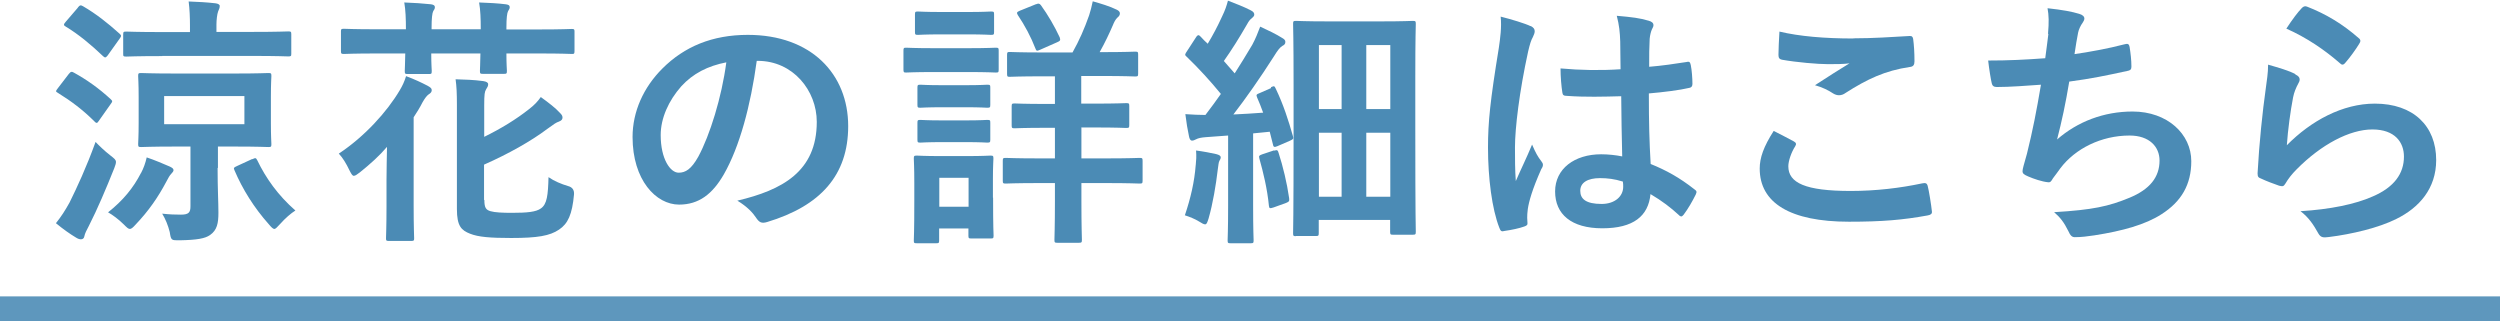 <?xml version="1.0" encoding="UTF-8"?><svg id="_イヤー_2" xmlns="http://www.w3.org/2000/svg" viewBox="0 0 152 19.52"><defs><style>.cls-1{fill:none;stroke:#5e97bd;stroke-miterlimit:10;stroke-width:1.5px;}.cls-2{fill:#4b8bb5;}</style></defs><g id="ase6_textlink"><g><g><path class="cls-2" d="M4.23,12.31c.45-.91,1.02-2.13,1.58-3.68,.21,.22,.56,.56,.9,.82,.24,.19,.34,.26,.34,.4,0,.08-.03,.19-.1,.37-.5,1.25-1.02,2.48-1.55,3.52-.14,.26-.24,.46-.27,.62-.02,.13-.1,.19-.21,.19-.08,0-.18-.03-.29-.1-.37-.22-.78-.51-1.23-.88,.34-.43,.54-.74,.83-1.26Zm-.05-7.81c.13-.16,.18-.16,.32-.08,.78,.43,1.5,.94,2.22,1.6,.06,.06,.1,.1,.1,.13,0,.05-.03,.1-.1,.19l-.72,1.02c-.05,.08-.08,.11-.13,.11-.03,0-.08-.03-.14-.1-.67-.67-1.41-1.23-2.19-1.71-.08-.05-.13-.08-.13-.11,0-.05,.05-.11,.11-.19l.66-.86ZM4.73,.46c.13-.16,.18-.16,.32-.08,.79,.46,1.5,1.02,2.21,1.66,.06,.05,.1,.1,.1,.14s-.03,.1-.1,.19l-.72,1.01c-.06,.08-.11,.11-.14,.11-.05,0-.08-.03-.14-.08-.7-.67-1.49-1.33-2.26-1.79-.08-.05-.11-.08-.11-.11,0-.05,.03-.1,.11-.19l.74-.86Zm3.84,10.07c.16-.3,.27-.61,.35-.96,.43,.14,1.09,.42,1.41,.56,.16,.08,.22,.13,.22,.22,0,.06-.06,.14-.14,.22-.08,.08-.18,.24-.3,.48-.5,.94-1.06,1.76-1.87,2.61-.16,.18-.26,.26-.34,.26-.1,0-.18-.08-.37-.27-.32-.32-.72-.61-.96-.74,.91-.72,1.54-1.49,2-2.39Zm1.3-7.12c-1.57,0-2.1,.03-2.19,.03-.18,0-.19-.02-.19-.16v-1.18c0-.16,.02-.18,.19-.18,.1,0,.62,.03,2.19,.03h1.68v-.4c0-.46-.02-1.01-.08-1.46,.58,.02,1.1,.05,1.63,.11,.16,.02,.26,.08,.26,.16,0,.13-.05,.22-.1,.34-.06,.16-.1,.53-.1,.78v.46h2.16c1.57,0,2.11-.03,2.21-.03,.16,0,.18,.02,.18,.18v1.18c0,.14-.02,.16-.18,.16-.1,0-.64-.03-2.21-.03h-5.46Zm3.36,6.8c0,1.28,.05,2.08,.05,2.72s-.08,1.06-.51,1.36c-.3,.21-.78,.3-1.84,.32-.51,0-.53,.02-.61-.5-.1-.4-.26-.8-.46-1.12,.46,.05,.78,.06,1.14,.06,.48,0,.58-.14,.58-.51v-3.63h-.93c-1.44,0-1.95,.03-2.07,.03-.16,0-.18-.02-.18-.18,0-.11,.03-.45,.03-1.28v-1.58c0-.85-.03-1.17-.03-1.28,0-.16,.02-.18,.18-.18,.11,0,.62,.03,2.07,.03h3.62c1.44,0,1.95-.03,2.05-.03,.16,0,.18,.02,.18,.18,0,.1-.03,.43-.03,1.28v1.58c0,.83,.03,1.18,.03,1.28,0,.16-.02,.18-.18,.18-.1,0-.61-.03-2.05-.03h-1.02v1.3Zm1.63-4.37h-4.88v1.71h4.88v-1.71Zm.48,3.84c.21-.1,.22-.08,.3,.06,.53,1.1,1.26,2.13,2.32,3.06-.26,.16-.61,.46-.93,.82-.18,.19-.27,.3-.35,.3s-.18-.1-.34-.29c-.9-1.01-1.6-2.14-2.08-3.27-.08-.16-.03-.18,.16-.27l.91-.42Z"/><path class="cls-2" d="M23.5,10.92c0-.64,.02-1.33,.03-1.99-.45,.53-.99,1.02-1.65,1.55-.18,.13-.27,.21-.37,.21-.08,0-.14-.1-.24-.29-.24-.5-.43-.8-.67-1.06,1.57-1.04,2.93-2.54,3.71-3.86,.16-.27,.27-.5,.38-.85,.56,.21,.91,.38,1.3,.58,.18,.1,.26,.16,.26,.27s-.06,.18-.19,.26c-.11,.08-.22,.22-.37,.48-.16,.32-.35,.62-.54,.91v5.39c0,1.26,.03,1.87,.03,1.97,0,.14-.02,.16-.19,.16h-1.34c-.16,0-.18-.02-.18-.16,0-.11,.03-.7,.03-1.97v-1.62Zm1.18-9.14c0-.64-.02-1.17-.1-1.63,.59,.02,1.14,.06,1.62,.11,.14,.02,.24,.06,.24,.18,0,.08-.03,.14-.1,.24-.06,.11-.1,.43-.1,1.02v.08h2.99v-.03c0-.62-.02-1.14-.1-1.6,.59,.02,1.14,.05,1.62,.11,.14,.02,.24,.05,.24,.18,0,.08-.03,.13-.1,.24-.06,.11-.1,.42-.1,1.01v.1h1.98c1.42,0,1.91-.03,2-.03,.14,0,.16,.02,.16,.16v1.17c0,.18-.02,.19-.16,.19-.1,0-.58-.03-2-.03h-1.98c0,.66,.03,.98,.03,1.06,0,.16-.02,.18-.18,.18h-1.28c-.16,0-.18-.02-.18-.18,0-.1,.02-.4,.03-1.06h-2.99c0,.66,.03,.98,.03,1.06,0,.18-.02,.19-.18,.19h-1.28c-.16,0-.18-.02-.18-.19,0-.08,.02-.4,.03-1.06h-1.71c-1.42,0-1.92,.03-2.02,.03-.16,0-.18-.02-.18-.19V1.91c0-.14,.02-.16,.18-.16,.1,0,.59,.03,2.02,.03h1.71Zm4.77,10.39c0,.46,.1,.59,.37,.67,.27,.08,.74,.1,1.31,.1,.91,0,1.46-.05,1.76-.27,.37-.26,.43-.8,.46-1.9,.34,.24,.78,.42,1.18,.54q.4,.1,.37,.51c-.11,1.22-.37,1.78-.91,2.14-.56,.38-1.31,.51-2.91,.51-1.28,0-2-.06-2.5-.26-.53-.21-.8-.46-.8-1.5V6.37c0-.69-.02-1.12-.08-1.55,.62,.02,1.07,.03,1.68,.11,.21,.03,.3,.1,.3,.19,0,.13-.05,.18-.13,.32-.08,.14-.11,.27-.11,.98v1.9c1.02-.5,1.95-1.07,2.72-1.68,.34-.26,.54-.48,.72-.74,.51,.37,.9,.67,1.18,.98,.11,.11,.14,.18,.14,.27,0,.11-.06,.18-.21,.24-.18,.06-.29,.14-.69,.43-1.02,.77-2.4,1.54-3.87,2.19v2.14Z"/><path class="cls-2" d="M46.01,3.7c-.37,2.72-1.04,5.22-2,6.9-.69,1.2-1.52,1.84-2.72,1.84-1.41,0-2.83-1.5-2.83-4.11,0-1.54,.66-3.01,1.81-4.16,1.34-1.34,3.04-2.05,5.2-2.05,3.84,0,6.1,2.37,6.1,5.55,0,2.98-1.68,4.85-4.93,5.83-.34,.1-.48,.03-.69-.29-.18-.27-.51-.64-1.12-1.01,2.71-.64,4.83-1.76,4.83-4.79,0-1.9-1.44-3.71-3.59-3.71h-.06Zm-4.59,1.55c-.77,.87-1.25,1.94-1.25,2.96,0,1.47,.59,2.29,1.09,2.29,.42,0,.77-.21,1.2-.98,.7-1.3,1.42-3.6,1.7-5.73-1.12,.22-2.02,.67-2.74,1.46Z"/><path class="cls-2" d="M58.83,2.93c1.22,0,1.62-.03,1.71-.03,.16,0,.18,.02,.18,.18v1.14c0,.18-.02,.19-.18,.19-.1,0-.5-.03-1.71-.03h-2.03c-1.22,0-1.62,.03-1.71,.03-.14,0-.16-.02-.16-.19v-1.14c0-.16,.02-.18,.16-.18,.1,0,.5,.03,1.71,.03h2.03Zm1.55,9.09c0,1.86,.03,2.21,.03,2.3,0,.16-.02,.18-.18,.18h-1.17c-.16,0-.18-.02-.18-.18v-.43h-1.78v.72c0,.16-.02,.18-.18,.18h-1.17c-.18,0-.19-.02-.19-.18,0-.1,.03-.46,.03-2.4v-1.07c0-1.01-.03-1.39-.03-1.5,0-.16,.02-.18,.19-.18,.1,0,.43,.03,1.46,.03h1.54c1.04,0,1.36-.03,1.47-.03,.16,0,.18,.02,.18,.18,0,.1-.03,.48-.03,1.23v1.15Zm-1.57-11.29c1.02,0,1.34-.03,1.44-.03,.18,0,.19,.02,.19,.18V1.94c0,.16-.02,.18-.19,.18-.1,0-.42-.03-1.44-.03h-1.54c-1.04,0-1.36,.03-1.46,.03-.16,0-.18-.02-.18-.18V.88c0-.16,.02-.18,.18-.18,.1,0,.42,.03,1.46,.03h1.54Zm-.13,4.45c.98,0,1.25-.03,1.34-.03,.18,0,.19,.02,.19,.18v1.04c0,.16-.02,.18-.19,.18-.1,0-.37-.03-1.34-.03h-1.36c-.98,0-1.26,.03-1.36,.03-.16,0-.18-.02-.18-.18v-1.04c0-.16,.02-.18,.18-.18,.1,0,.38,.03,1.36,.03h1.36Zm0,2.14c.98,0,1.25-.03,1.34-.03,.18,0,.19,.02,.19,.18v1.02c0,.16-.02,.18-.19,.18-.1,0-.37-.03-1.34-.03h-1.36c-.98,0-1.26,.03-1.36,.03-.16,0-.18-.02-.18-.18v-1.02c0-.16,.02-.18,.18-.18,.1,0,.38,.03,1.36,.03h1.36Zm-1.57,3.49v1.76h1.78v-1.76h-1.78Zm8.64-3.04v1.86h1.46c1.47,0,1.99-.03,2.08-.03,.16,0,.18,.02,.18,.18v1.2c0,.16-.02,.18-.18,.18-.1,0-.61-.03-2.08-.03h-1.46v1.1c0,1.52,.03,2.26,.03,2.35,0,.16-.02,.18-.19,.18h-1.3c-.16,0-.18-.02-.18-.18,0-.1,.03-.83,.03-2.35v-1.1h-.91c-1.49,0-1.99,.03-2.08,.03-.16,0-.18-.02-.18-.18v-1.2c0-.16,.02-.18,.18-.18,.1,0,.59,.03,2.08,.03h.91v-1.86h-.53c-1.36,0-1.83,.03-1.92,.03-.16,0-.18-.02-.18-.18v-1.15c0-.16,.02-.18,.18-.18,.1,0,.56,.03,1.92,.03h.53v-1.68h-.72c-1.44,0-1.92,.03-2.03,.03-.14,0-.16-.02-.16-.18v-1.15c0-.16,.02-.18,.16-.18,.11,0,.59,.03,2.03,.03h1.79c.42-.75,.72-1.44,1.01-2.26,.08-.26,.16-.54,.22-.85,.46,.13,1.04,.3,1.46,.51,.13,.06,.19,.14,.19,.22,0,.11-.05,.18-.16,.27-.11,.11-.19,.26-.27,.46-.22,.51-.48,1.06-.8,1.63h.13c1.44,0,1.94-.03,2.03-.03,.16,0,.18,.02,.18,.18v1.15c0,.16-.02,.18-.18,.18-.1,0-.59-.03-2.03-.03h-1.25v1.68h.82c1.36,0,1.82-.03,1.92-.03,.16,0,.18,.02,.18,.18v1.15c0,.16-.02,.18-.18,.18-.1,0-.56-.03-1.92-.03h-.82ZM62.99,.26c.14-.06,.21-.06,.3,.06,.42,.58,.83,1.28,1.14,1.95,.06,.18,.03,.22-.16,.3l-1.02,.45c-.22,.1-.24,.08-.3-.08-.27-.7-.64-1.39-1.07-2.03-.08-.14-.06-.18,.13-.26l.99-.4Z"/><path class="cls-2" d="M72.7,10.05c.03-.3,.05-.54,.02-.9,.4,.05,.98,.16,1.23,.22,.19,.05,.27,.11,.27,.19s-.03,.14-.08,.22-.06,.27-.1,.53c-.11,.94-.3,2.08-.56,2.98-.08,.24-.11,.35-.21,.35-.08,0-.19-.06-.38-.18-.22-.14-.59-.29-.85-.37,.35-1.04,.58-2.02,.66-3.06Zm4.58-4.75c.21-.1,.21-.06,.29,.1,.46,.96,.77,1.92,1.04,2.88,.05,.18,0,.19-.21,.29l-.74,.32c-.19,.08-.24,.05-.27-.13l-.19-.75-1.01,.1v4.4c0,1.47,.03,2.02,.03,2.1,0,.16-.02,.18-.18,.18h-1.22c-.16,0-.18-.02-.18-.18,0-.1,.03-.62,.03-2.1v-4.27l-1.36,.1c-.27,.02-.46,.06-.59,.13-.08,.03-.14,.08-.24,.08-.11,0-.16-.11-.19-.27-.08-.37-.16-.83-.22-1.34,.45,.03,.85,.05,1.22,.05,.32-.42,.64-.85,.94-1.28-.64-.78-1.33-1.54-2.08-2.26-.14-.11-.1-.16,.02-.34l.54-.83c.06-.1,.11-.14,.16-.14,.03,0,.08,.03,.14,.1,.13,.14,.27,.29,.42,.42,.32-.53,.59-1.04,.86-1.63,.21-.43,.29-.69,.37-.99,.42,.16,.99,.38,1.39,.59,.16,.08,.21,.16,.21,.26,0,.08-.06,.14-.14,.21-.13,.1-.19,.18-.3,.38-.51,.88-.91,1.52-1.41,2.23,.22,.26,.45,.5,.66,.75,.37-.58,.72-1.15,1.07-1.74,.19-.35,.35-.75,.48-1.1,.48,.22,.98,.46,1.34,.69,.14,.08,.19,.14,.19,.24,0,.11-.05,.18-.18,.24-.16,.1-.29,.27-.53,.66-.83,1.3-1.7,2.54-2.45,3.51,.59-.03,1.2-.06,1.81-.11-.11-.32-.24-.62-.37-.93-.06-.16-.05-.18,.18-.27l.66-.29Zm.19,3.86c.19-.06,.22-.03,.27,.14,.26,.8,.51,1.83,.64,2.75,.02,.18,0,.21-.19,.29l-.75,.27c-.24,.08-.27,.06-.29-.1-.1-1.04-.35-2.05-.58-2.87-.05-.18,0-.19,.18-.26l.72-.24Zm1.33,5.2c-.16,0-.18-.02-.18-.18,0-.11,.03-.88,.03-6.11v-2.87c0-2.85-.03-3.65-.03-3.75,0-.16,.02-.18,.18-.18,.11,0,.58,.03,1.95,.03h3.2c1.38,0,1.84-.03,1.95-.03,.16,0,.18,.02,.18,.18,0,.1-.03,.85-.03,3.23v3.12c0,5.46,.03,6.19,.03,6.29,0,.16-.02,.18-.18,.18h-1.22c-.14,0-.16-.02-.16-.18v-.72h-4.34v.8c0,.16-.02,.18-.18,.18h-1.22Zm1.39-7.73h1.38V2.74h-1.38v3.89Zm1.38,5.33v-3.89h-1.38v3.89h1.38Zm1.5-9.22v3.89h1.46V2.74h-1.46Zm1.46,9.22v-3.89h-1.46v3.89h1.46Z"/><path class="cls-2" d="M93.07,1.58c.18,.1,.24,.19,.24,.32,0,.11-.05,.22-.11,.35-.11,.19-.18,.42-.29,.88-.53,2.42-.8,4.66-.8,5.83,0,.64,0,1.38,.05,2.05,.32-.74,.66-1.42,.99-2.22,.22,.51,.35,.74,.56,1.01,.06,.08,.1,.14,.1,.22s-.03,.16-.1,.26c-.56,1.26-.75,1.97-.82,2.43-.06,.45-.03,.69-.02,.85,.02,.11-.05,.16-.19,.21-.3,.11-.77,.21-1.2,.27-.18,.05-.24,.03-.32-.19-.45-1.14-.69-3.04-.69-4.88,0-1.54,.13-2.82,.66-6.07,.08-.56,.18-1.25,.11-1.89,.64,.16,1.5,.42,1.82,.58Zm5.51,4.27c-1.09,.03-2.21,.06-3.3-.02-.21,0-.27-.05-.29-.21-.06-.38-.11-.96-.11-1.46,1.2,.11,2.45,.13,3.65,.05,0-.58-.02-1.09-.02-1.68-.02-.58-.06-.99-.21-1.57,.93,.08,1.41,.14,1.94,.3,.18,.05,.29,.13,.29,.27,0,.08-.03,.13-.1,.27-.06,.14-.11,.35-.13,.56-.03,.54-.03,.96-.03,1.7,.75-.06,1.58-.18,2.27-.29,.19-.05,.22,.02,.26,.19,.06,.29,.1,.8,.1,1.14,0,.14-.06,.22-.18,.24-.58,.14-1.63,.27-2.47,.34,0,1.79,.03,2.91,.11,4.29,.94,.38,1.76,.83,2.66,1.54,.14,.1,.16,.14,.08,.32-.21,.42-.46,.86-.74,1.23-.05,.06-.1,.1-.14,.1s-.1-.03-.14-.08c-.5-.46-1.02-.86-1.73-1.28-.13,1.34-1.04,2.08-2.93,2.08s-2.87-.86-2.87-2.24,1.18-2.26,2.8-2.26c.42,0,.9,.05,1.28,.13-.03-1.23-.05-2.4-.06-3.67Zm-1.3,4.98c-.75,0-1.2,.27-1.2,.77s.35,.8,1.3,.8c.8,0,1.31-.46,1.31-1.04,0-.11,0-.19-.02-.32-.51-.16-.94-.21-1.39-.21Z"/><path class="cls-2" d="M109.07,8.6c.14,.08,.16,.16,.08,.29-.24,.37-.42,.9-.42,1.22,0,1.01,1.04,1.5,3.79,1.5,1.55,0,3.02-.18,4.34-.46,.22-.05,.3,0,.34,.14,.08,.3,.22,1.17,.26,1.57,.02,.14-.08,.21-.27,.24-1.49,.27-2.74,.38-4.77,.38-3.59,0-5.43-1.15-5.43-3.23,0-.66,.24-1.34,.85-2.29,.42,.21,.82,.42,1.23,.64Zm3.62-6.27c1.17,0,2.37-.08,3.39-.14,.16-.02,.22,.05,.24,.18,.05,.37,.08,.82,.08,1.36,0,.22-.08,.32-.27,.34-1.52,.22-2.62,.75-3.92,1.58-.13,.1-.27,.14-.4,.14-.11,0-.22-.03-.34-.1-.32-.21-.66-.38-1.12-.51,.83-.54,1.54-.99,2.1-1.33-.35,.05-.85,.05-1.31,.05-.61,0-1.91-.11-2.8-.27-.14-.03-.21-.1-.21-.29,0-.38,.03-.85,.06-1.42,1.22,.29,2.75,.42,4.5,.42Z"/><path class="cls-2" d="M124.52,2.05c.06-.7,.05-1.12-.03-1.55,.91,.1,1.5,.21,1.92,.34,.21,.06,.32,.16,.32,.29,0,.08-.06,.19-.11,.26-.11,.14-.24,.42-.27,.59-.08,.43-.14,.75-.22,1.31,.8-.11,2.11-.35,3.01-.59,.22-.06,.3-.05,.34,.16,.06,.37,.11,.8,.11,1.18,0,.18-.05,.22-.19,.26-1.38,.3-2.24,.48-3.59,.66-.22,1.33-.45,2.4-.74,3.52,1.25-1.09,2.85-1.7,4.59-1.7,2.13,0,3.57,1.38,3.57,3.02,0,1.41-.59,2.45-1.82,3.23-.96,.62-2.34,1.01-4.08,1.28-.4,.06-.78,.11-1.18,.11-.16,0-.27-.08-.4-.38-.26-.53-.5-.83-.86-1.14,2.34-.14,3.31-.35,4.59-.88,1.23-.51,1.82-1.25,1.82-2.26,0-.83-.61-1.52-1.82-1.52-1.73,0-3.31,.8-4.21,1.99-.14,.21-.3,.4-.45,.61-.11,.19-.16,.26-.3,.24-.35-.03-.88-.21-1.2-.35-.26-.11-.35-.18-.35-.32,0-.06,.02-.18,.06-.32,.08-.27,.14-.51,.21-.75,.35-1.41,.58-2.59,.85-4.19-.86,.06-1.87,.14-2.69,.14-.18,0-.27-.08-.3-.22-.05-.19-.16-.86-.22-1.39,1.25,0,2.24-.05,3.47-.14,.08-.56,.14-1.09,.19-1.47Z"/><path class="cls-2" d="M139.56,4.53c.18,.08,.26,.18,.26,.3,0,.08-.03,.16-.08,.24-.14,.26-.26,.54-.32,.85-.16,.82-.32,2-.38,2.91,1.47-1.49,3.39-2.53,5.35-2.53,2.34,0,3.73,1.36,3.73,3.43,0,1.74-1.04,2.9-2.42,3.58-1.07,.54-2.72,.93-4.1,1.1-.35,.05-.5,.03-.64-.21-.3-.54-.59-.98-1.09-1.36,1.79-.11,3.33-.42,4.4-.9,1.3-.56,1.89-1.39,1.89-2.42,0-.86-.54-1.65-1.92-1.65s-3.11,.91-4.61,2.43c-.29,.29-.5,.56-.69,.88-.1,.16-.16,.16-.37,.11-.37-.13-.75-.27-1.09-.43-.16-.06-.22-.1-.22-.32,.1-1.86,.3-3.75,.5-5.17,.06-.48,.14-.9,.14-1.44,.62,.18,1.3,.37,1.66,.58Zm.4-4.05c.08-.08,.18-.13,.3-.08,1.18,.46,2.18,1.07,3.14,1.91,.08,.06,.11,.11,.11,.18,0,.05-.03,.11-.08,.19-.21,.34-.54,.8-.82,1.12-.06,.08-.13,.13-.18,.13-.06,0-.11-.03-.19-.11-.9-.78-1.97-1.52-3.23-2.08,.38-.58,.69-.99,.94-1.25Z"/></g><line class="cls-1" y1="18.77" x2="152" y2="18.77"/></g></g></svg>